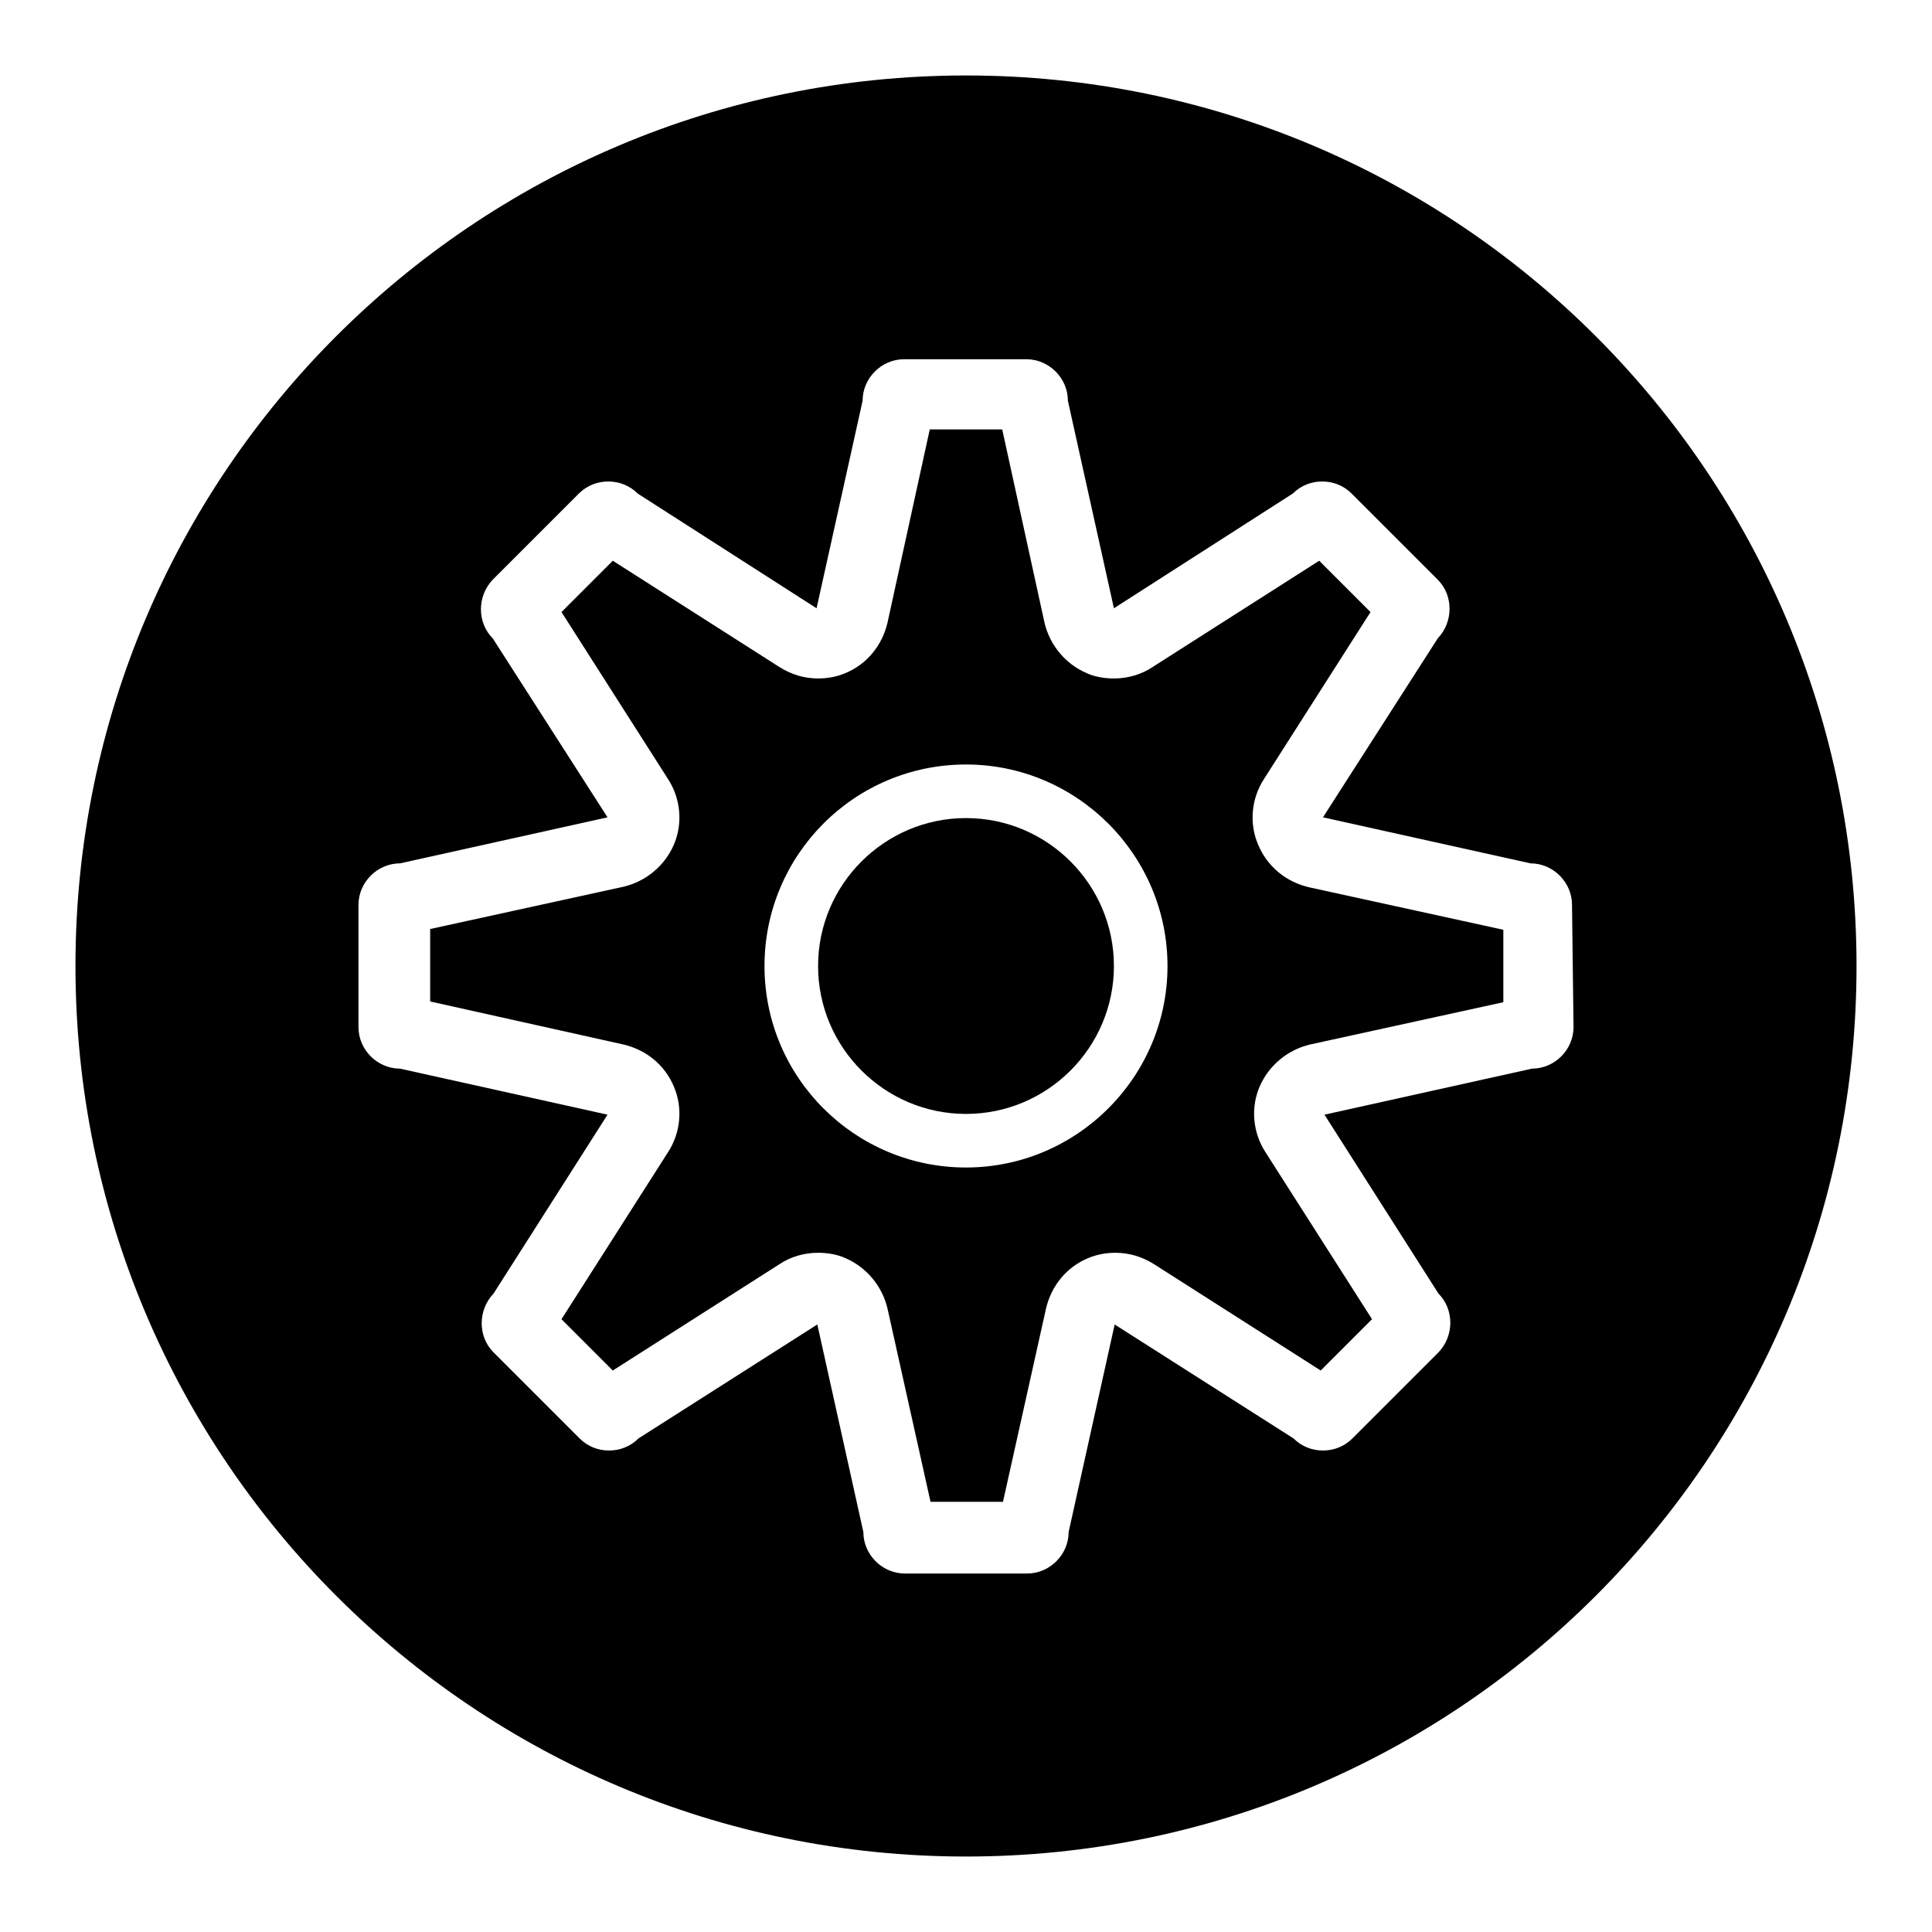 <?xml version="1.0" encoding="utf-8"?>
<!-- Svg Vector Icons : http://www.onlinewebfonts.com/icon -->
<!DOCTYPE svg PUBLIC "-//W3C//DTD SVG 1.1//EN" "http://www.w3.org/Graphics/SVG/1.1/DTD/svg11.dtd">
<svg version="1.1" xmlns="http://www.w3.org/2000/svg" xmlns:xlink="http://www.w3.org/1999/xlink" x="0px" y="0px" viewBox="0 0 256 256" enable-background="new 0 0 256 256" xml:space="preserve">
<g><g><path fill="#000000" d="M166.7,111.9c-1.2-2.8-0.9-6.1,0.8-8.7l14.1-22.1l-6.8-6.8l-22.1,14.1c-1.5,1-3.3,1.5-5.1,1.5c-1.2,0-2.5-0.2-3.6-0.7c-2.8-1.2-4.9-3.7-5.6-6.7l-5.6-25.6h-9.6l-5.6,25.6c-0.7,3-2.7,5.5-5.6,6.7c-1.2,0.5-2.4,0.7-3.6,0.7c-1.8,0-3.5-0.5-5.1-1.5L81.2,74.3l-6.8,6.8l14.1,22.1c1.7,2.6,2,5.9,0.8,8.7c-1.2,2.8-3.7,4.9-6.7,5.6l-25.6,5.6v9.6l25.6,5.7c3,0.7,5.5,2.7,6.7,5.6c1.2,2.8,0.9,6.1-0.8,8.7l-14.1,22.1l6.8,6.8l22.1-14.1c1.5-1,3.3-1.5,5.1-1.5c1.2,0,2.5,0.2,3.6,0.7c2.8,1.2,4.9,3.7,5.6,6.7l5.7,25.6h9.6l5.7-25.6c0.7-3,2.7-5.5,5.6-6.7c1.2-0.5,2.4-0.7,3.6-0.7c1.8,0,3.5,0.5,5.1,1.5l22.1,14.1l6.8-6.8l-14.1-22.1c-1.7-2.6-2-5.9-0.8-8.7c1.2-2.8,3.7-4.9,6.7-5.6l25.6-5.6v-9.6l-25.6-5.6C170.4,116.9,167.9,114.8,166.7,111.9z M128,154.7c-14.7,0-26.7-11.9-26.7-26.7c0-14.7,11.9-26.7,26.7-26.7c14.7,0,26.7,12,26.7,26.7C154.7,142.7,142.7,154.7,128,154.7z"/><path fill="#000000" d="M128,108.4c-10.8,0-19.6,8.8-19.6,19.6s8.8,19.6,19.6,19.6c10.8,0,19.6-8.8,19.6-19.6C147.6,117.2,138.8,108.4,128,108.4z"/><path fill="#000000" d="M128,10C62.8,10,10,62.8,10,128c0,65.2,52.8,118,118,118c65.2,0,118-52.8,118-118C246,62.8,193.2,10,128,10z M208.5,136.1c0,3-2.5,5.5-5.5,5.5l-27.5,6.1l15.1,23.7c2.1,2.1,2.1,5.6,0,7.8l-11.4,11.4c-1.1,1.1-2.5,1.6-3.9,1.6c-1.4,0-2.8-0.5-3.9-1.6l-23.7-15.1l-6.1,27.5c0,3-2.5,5.5-5.5,5.5h-16.2c-3,0-5.5-2.5-5.5-5.5l-6.1-27.5l-23.7,15.1c-1.1,1.1-2.5,1.6-3.9,1.6s-2.8-0.5-3.9-1.6l-11.4-11.4c-2.1-2.1-2.1-5.6,0-7.8l15.1-23.7L53,141.6c-3,0-5.5-2.5-5.5-5.5v-16.2c0-3,2.5-5.5,5.5-5.5l27.5-6.1L65.3,84.6c-2.1-2.1-2.1-5.6,0-7.8l11.4-11.4c1.1-1.1,2.5-1.6,3.9-1.6c1.4,0,2.8,0.5,3.9,1.6l23.7,15.2l6.1-27.5c0-3,2.5-5.5,5.5-5.5h16.2c3,0,5.5,2.5,5.5,5.5l6.1,27.5l23.7-15.2c1.1-1.1,2.5-1.6,3.9-1.6s2.8,0.5,3.9,1.6l11.4,11.4c2.1,2.1,2.1,5.6,0,7.8l-15.2,23.7l27.5,6.1c3,0,5.5,2.5,5.5,5.5L208.5,136.1L208.5,136.1z"/></g></g>
</svg>